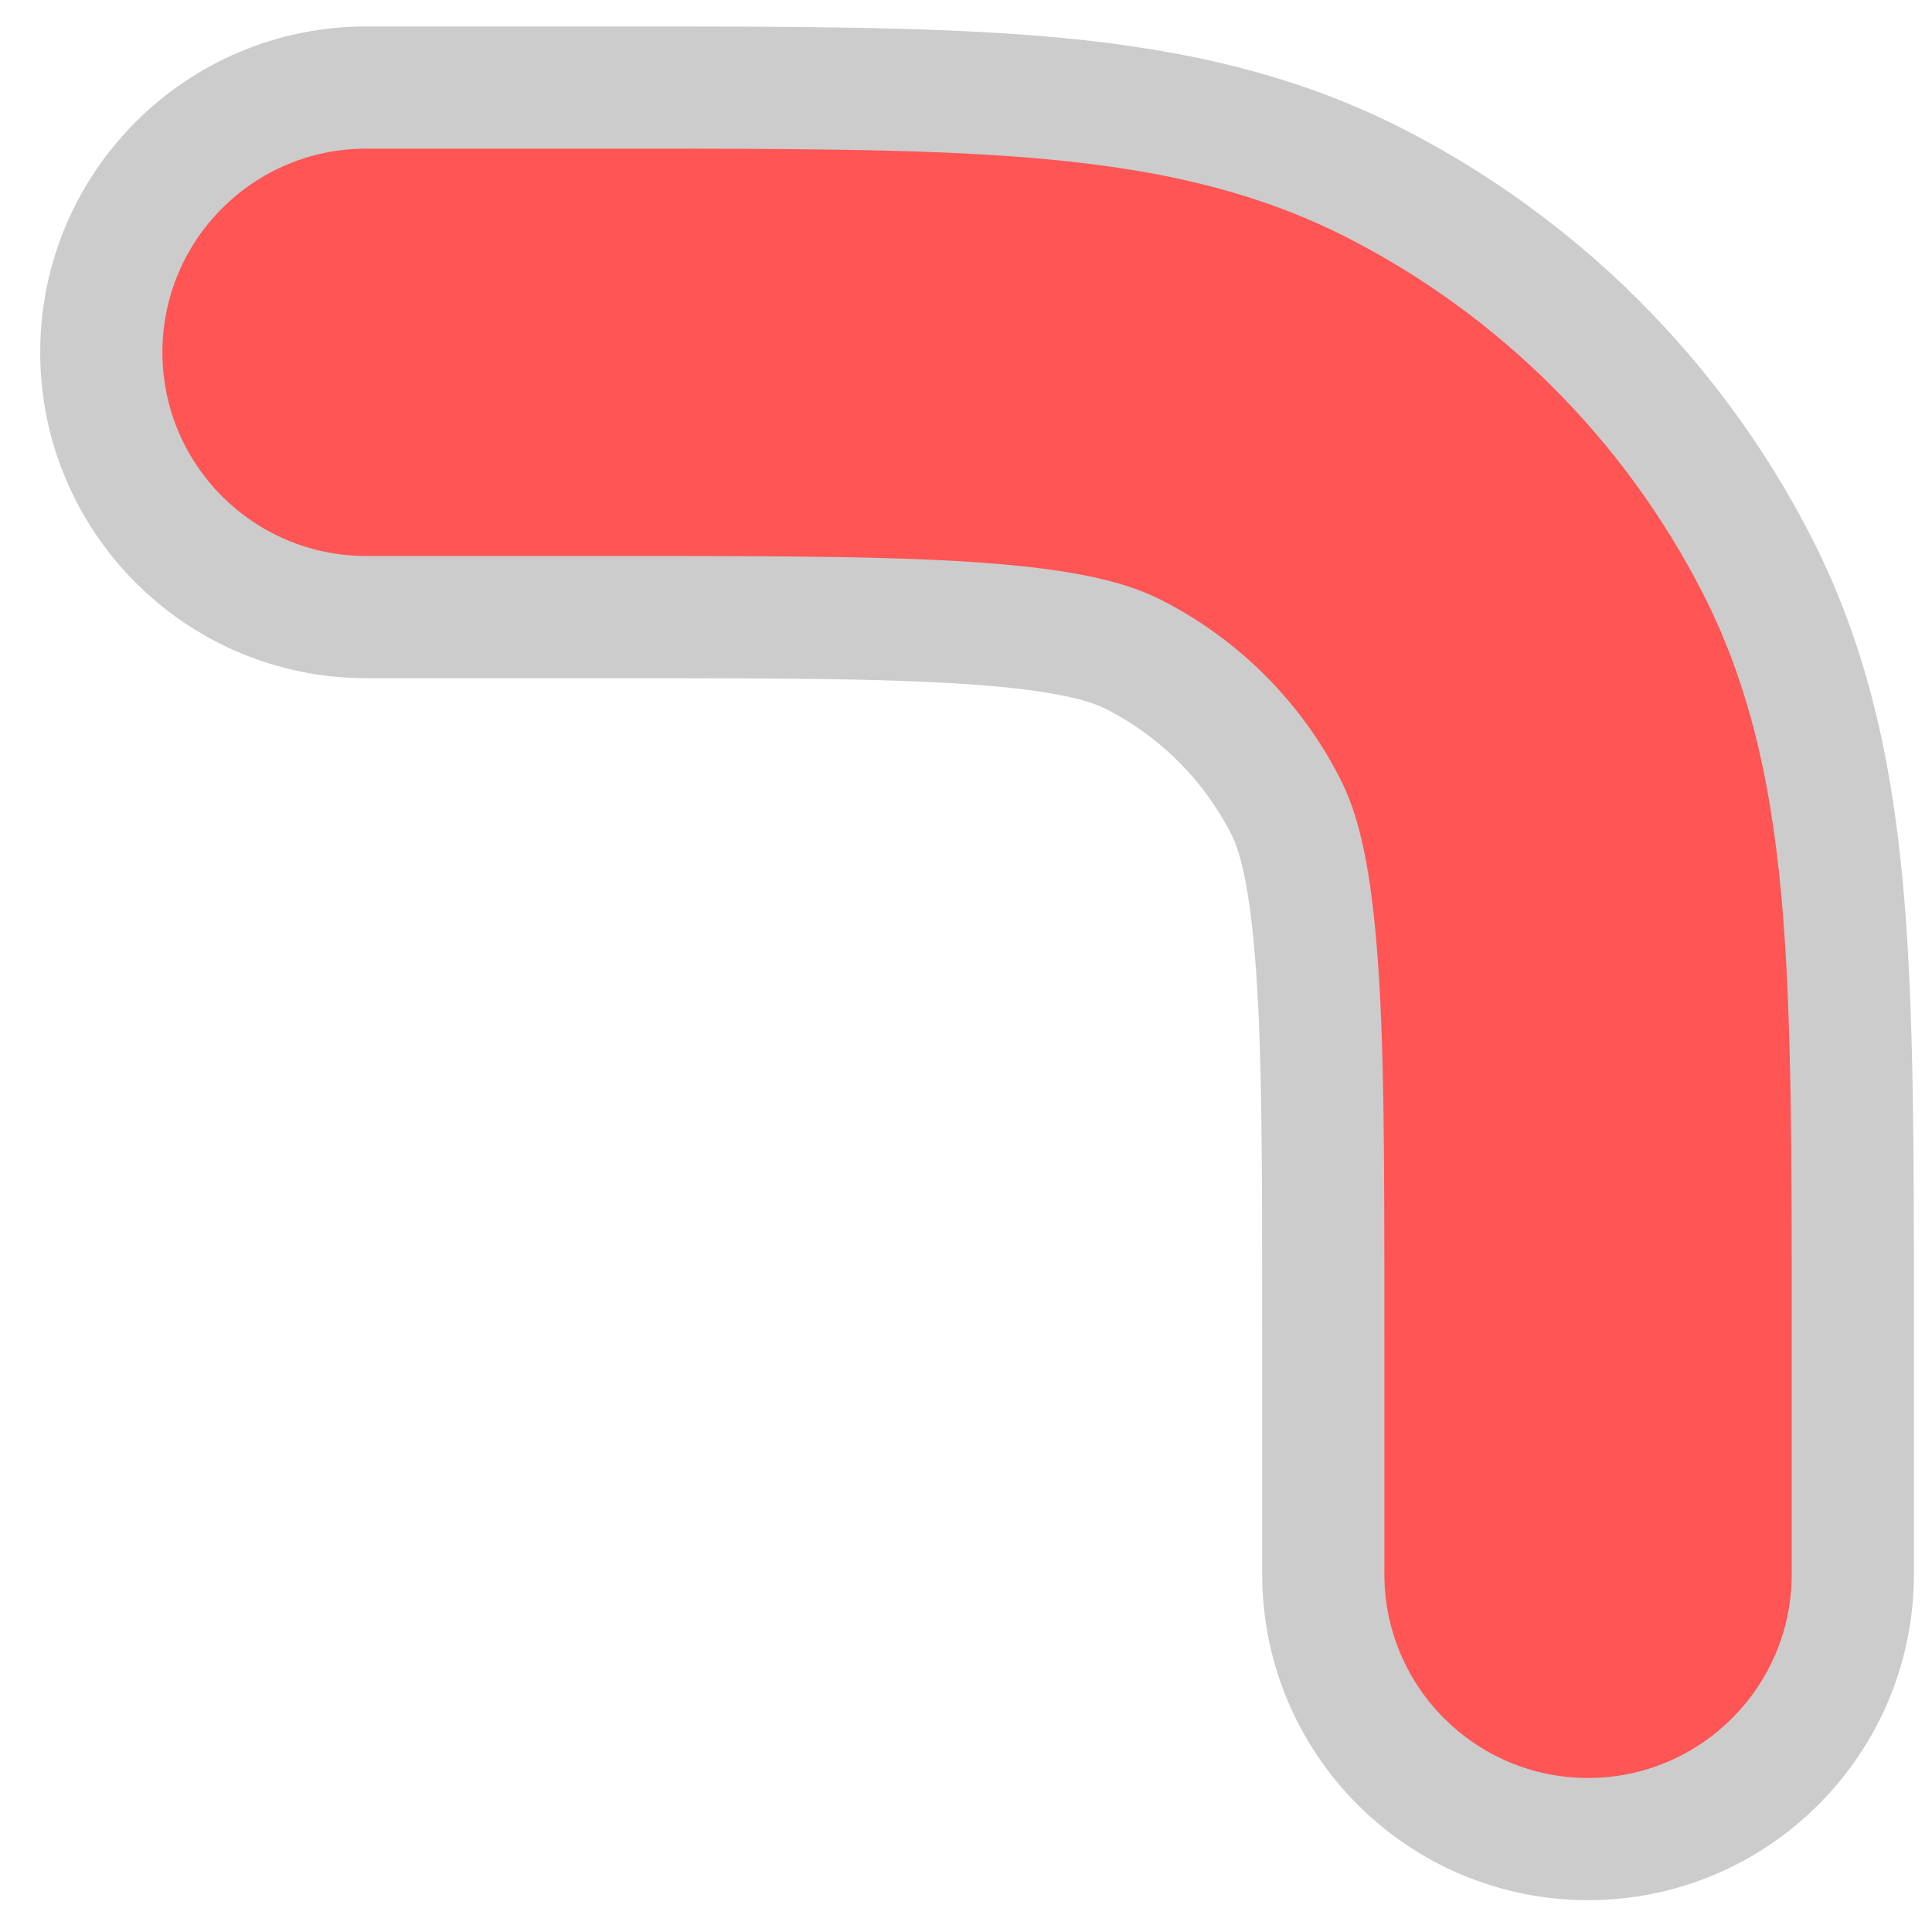 <?xml version="1.0" encoding="UTF-8" standalone="no"?>
<!-- Uploaded to: SVG Repo, www.svgrepo.com, Transformed by: SVG Repo Mixer Tools -->

<svg
   width="256px"
   height="256px"
   viewBox="-1.5 -1.5 18.00 18.00"
   fill="none"
   transform="rotate(0)"
   stroke="#000000"
   stroke-width="0"
   version="1.1"
   id="svg9"
   xmlns="http://www.w3.org/2000/svg"
   xmlns:svg="http://www.w3.org/2000/svg">
  <defs
     id="defs13" />
  <g
     id="SVGRepo_bgCarrier"
     stroke-width="0" />
  <g
     id="SVGRepo_tracerCarrier"
     stroke-linecap="round"
     stroke-linejoin="round"
     stroke="#cccccc"
     stroke-width="0.6"
     style="fill:#ac9d93"
     transform="matrix(3.795,0,0,3.795,-34.142,-7.705)">
    <path
       fill-rule="evenodd"
       clip-rule="evenodd"
       d="m 10.1,3 c 0.428,0 0.719,3.9e-4 0.945,0.019 0.219,0.018 0.331,0.05 0.409,0.09 0.188,0.096 0.341,0.249 0.437,0.437 0.04,0.078 0.072,0.19 0.09,0.41 C 12,4.181 12,4.472 12,4.9 V 5.5 C 12,5.776 12.224,6 12.5,6 12.776,6 13,5.776 13,5.5 V 4.879 C 13,4.477 13,4.145 12.978,3.874 12.955,3.593 12.906,3.335 12.782,3.092 12.59,2.716 12.284,2.41 11.908,2.218 11.665,2.094 11.407,2.045 11.126,2.022 10.855,2 10.523,2 10.121,2 H 10.121 10.1 9.5 C 9.224,2 9,2.224 9,2.5 9,2.776 9.224,3 9.5,3 Z M 5.5,2 H 4.879 4.879 C 4.477,2 4.145,2 3.874,2.022 3.593,2.045 3.335,2.094 3.092,2.218 2.716,2.41 2.41,2.716 2.218,3.092 2.094,3.335 2.045,3.593 2.022,3.874 2,4.145 2,4.477 2,4.879 V 4.879 5.5 C 2,5.776 2.224,6 2.5,6 2.776,6 3,5.776 3,5.5 V 4.9 C 3,4.472 3,4.181 3.019,3.956 3.037,3.736 3.069,3.624 3.109,3.546 3.205,3.358 3.358,3.205 3.546,3.109 3.624,3.069 3.736,3.037 3.956,3.019 4.181,3 4.472,3 4.9,3 H 5.5 C 5.776,3 6,2.776 6,2.5 6,2.224 5.776,2 5.5,2 Z M 13,9.5 C 13,9.224 12.776,9 12.5,9 12.224,9 12,9.224 12,9.5 v 0.6 c 0,0.428 -4e-4,0.719 -0.019,0.945 -0.018,0.219 -0.05,0.331 -0.09,0.409 -0.096,0.188 -0.249,0.341 -0.437,0.437 -0.078,0.04 -0.19,0.072 -0.409,0.09 C 10.819,12 10.528,12 10.1,12 H 9.5 C 9.224,12 9,12.224 9,12.5 9,12.776 9.224,13 9.5,13 h 0.621 c 0.403,0 0.735,0 1.005,-0.022 0.281,-0.023 0.539,-0.072 0.782,-0.196 0.376,-0.192 0.682,-0.498 0.874,-0.874 0.124,-0.243 0.173,-0.501 0.196,-0.782 C 13,10.855 13,10.523 13,10.121 Z M 2.5,9 C 2.776,9 3,9.224 3,9.5 v 0.6 c 0,0.428 3.9e-4,0.719 0.019,0.945 0.018,0.219 0.05,0.331 0.09,0.409 0.096,0.188 0.249,0.341 0.437,0.437 0.078,0.04 0.19,0.072 0.41,0.09 C 4.181,12 4.472,12 4.9,12 H 5.5 C 5.776,12 6,12.224 6,12.5 6,12.776 5.776,13 5.5,13 H 4.879 C 4.477,13 4.145,13 3.874,12.978 3.593,12.955 3.335,12.906 3.092,12.782 2.716,12.59 2.41,12.284 2.218,11.908 2.094,11.665 2.045,11.407 2.022,11.126 2,10.855 2,10.523 2,10.121 V 10.121 10.1 9.5 C 2,9.224 2.224,9 2.5,9 Z"
       fill="#000000"
       id="path3"
       style="fill:#ac9d93" />
  </g>
  <g
     id="SVGRepo_iconCarrier"
     style="fill:#ff5555"
     transform="matrix(3.795,0,0,3.795,-34.142,-7.705)">
    <path
       fill-rule="evenodd"
       clip-rule="evenodd"
       d="m 10.1,3 c 0.428,0 0.719,3.9e-4 0.945,0.019 0.219,0.018 0.331,0.05 0.409,0.09 0.188,0.096 0.341,0.249 0.437,0.437 0.04,0.078 0.072,0.19 0.09,0.41 C 12,4.181 12,4.472 12,4.9 V 5.5 C 12,5.776 12.224,6 12.5,6 12.776,6 13,5.776 13,5.5 V 4.879 C 13,4.477 13,4.145 12.978,3.874 12.955,3.593 12.906,3.335 12.782,3.092 12.59,2.716 12.284,2.41 11.908,2.218 11.665,2.094 11.407,2.045 11.126,2.022 10.855,2 10.523,2 10.121,2 H 10.121 10.1 9.5 C 9.224,2 9,2.224 9,2.5 9,2.776 9.224,3 9.5,3 Z M 5.5,2 H 4.879 4.879 C 4.477,2 4.145,2 3.874,2.022 3.593,2.045 3.335,2.094 3.092,2.218 2.716,2.41 2.41,2.716 2.218,3.092 2.094,3.335 2.045,3.593 2.022,3.874 2,4.145 2,4.477 2,4.879 V 4.879 5.5 C 2,5.776 2.224,6 2.5,6 2.776,6 3,5.776 3,5.5 V 4.9 C 3,4.472 3,4.181 3.019,3.956 3.037,3.736 3.069,3.624 3.109,3.546 3.205,3.358 3.358,3.205 3.546,3.109 3.624,3.069 3.736,3.037 3.956,3.019 4.181,3 4.472,3 4.9,3 H 5.5 C 5.776,3 6,2.776 6,2.5 6,2.224 5.776,2 5.5,2 Z M 13,9.5 C 13,9.224 12.776,9 12.5,9 12.224,9 12,9.224 12,9.5 v 0.6 c 0,0.428 -4e-4,0.719 -0.019,0.945 -0.018,0.219 -0.05,0.331 -0.09,0.409 -0.096,0.188 -0.249,0.341 -0.437,0.437 -0.078,0.04 -0.19,0.072 -0.409,0.09 C 10.819,12 10.528,12 10.1,12 H 9.5 C 9.224,12 9,12.224 9,12.5 9,12.776 9.224,13 9.5,13 h 0.621 c 0.403,0 0.735,0 1.005,-0.022 0.281,-0.023 0.539,-0.072 0.782,-0.196 0.376,-0.192 0.682,-0.498 0.874,-0.874 0.124,-0.243 0.173,-0.501 0.196,-0.782 C 13,10.855 13,10.523 13,10.121 Z M 2.5,9 C 2.776,9 3,9.224 3,9.5 v 0.6 c 0,0.428 3.9e-4,0.719 0.019,0.945 0.018,0.219 0.05,0.331 0.09,0.409 0.096,0.188 0.249,0.341 0.437,0.437 0.078,0.04 0.19,0.072 0.41,0.09 C 4.181,12 4.472,12 4.9,12 H 5.5 C 5.776,12 6,12.224 6,12.5 6,12.776 5.776,13 5.5,13 H 4.879 C 4.477,13 4.145,13 3.874,12.978 3.593,12.955 3.335,12.906 3.092,12.782 2.716,12.59 2.41,12.284 2.218,11.908 2.094,11.665 2.045,11.407 2.022,11.126 2,10.855 2,10.523 2,10.121 V 10.121 10.1 9.5 C 2,9.224 2.224,9 2.5,9 Z"
       fill="#000000"
       id="path6"
       style="fill:#ff5555" />
  </g>
</svg>

